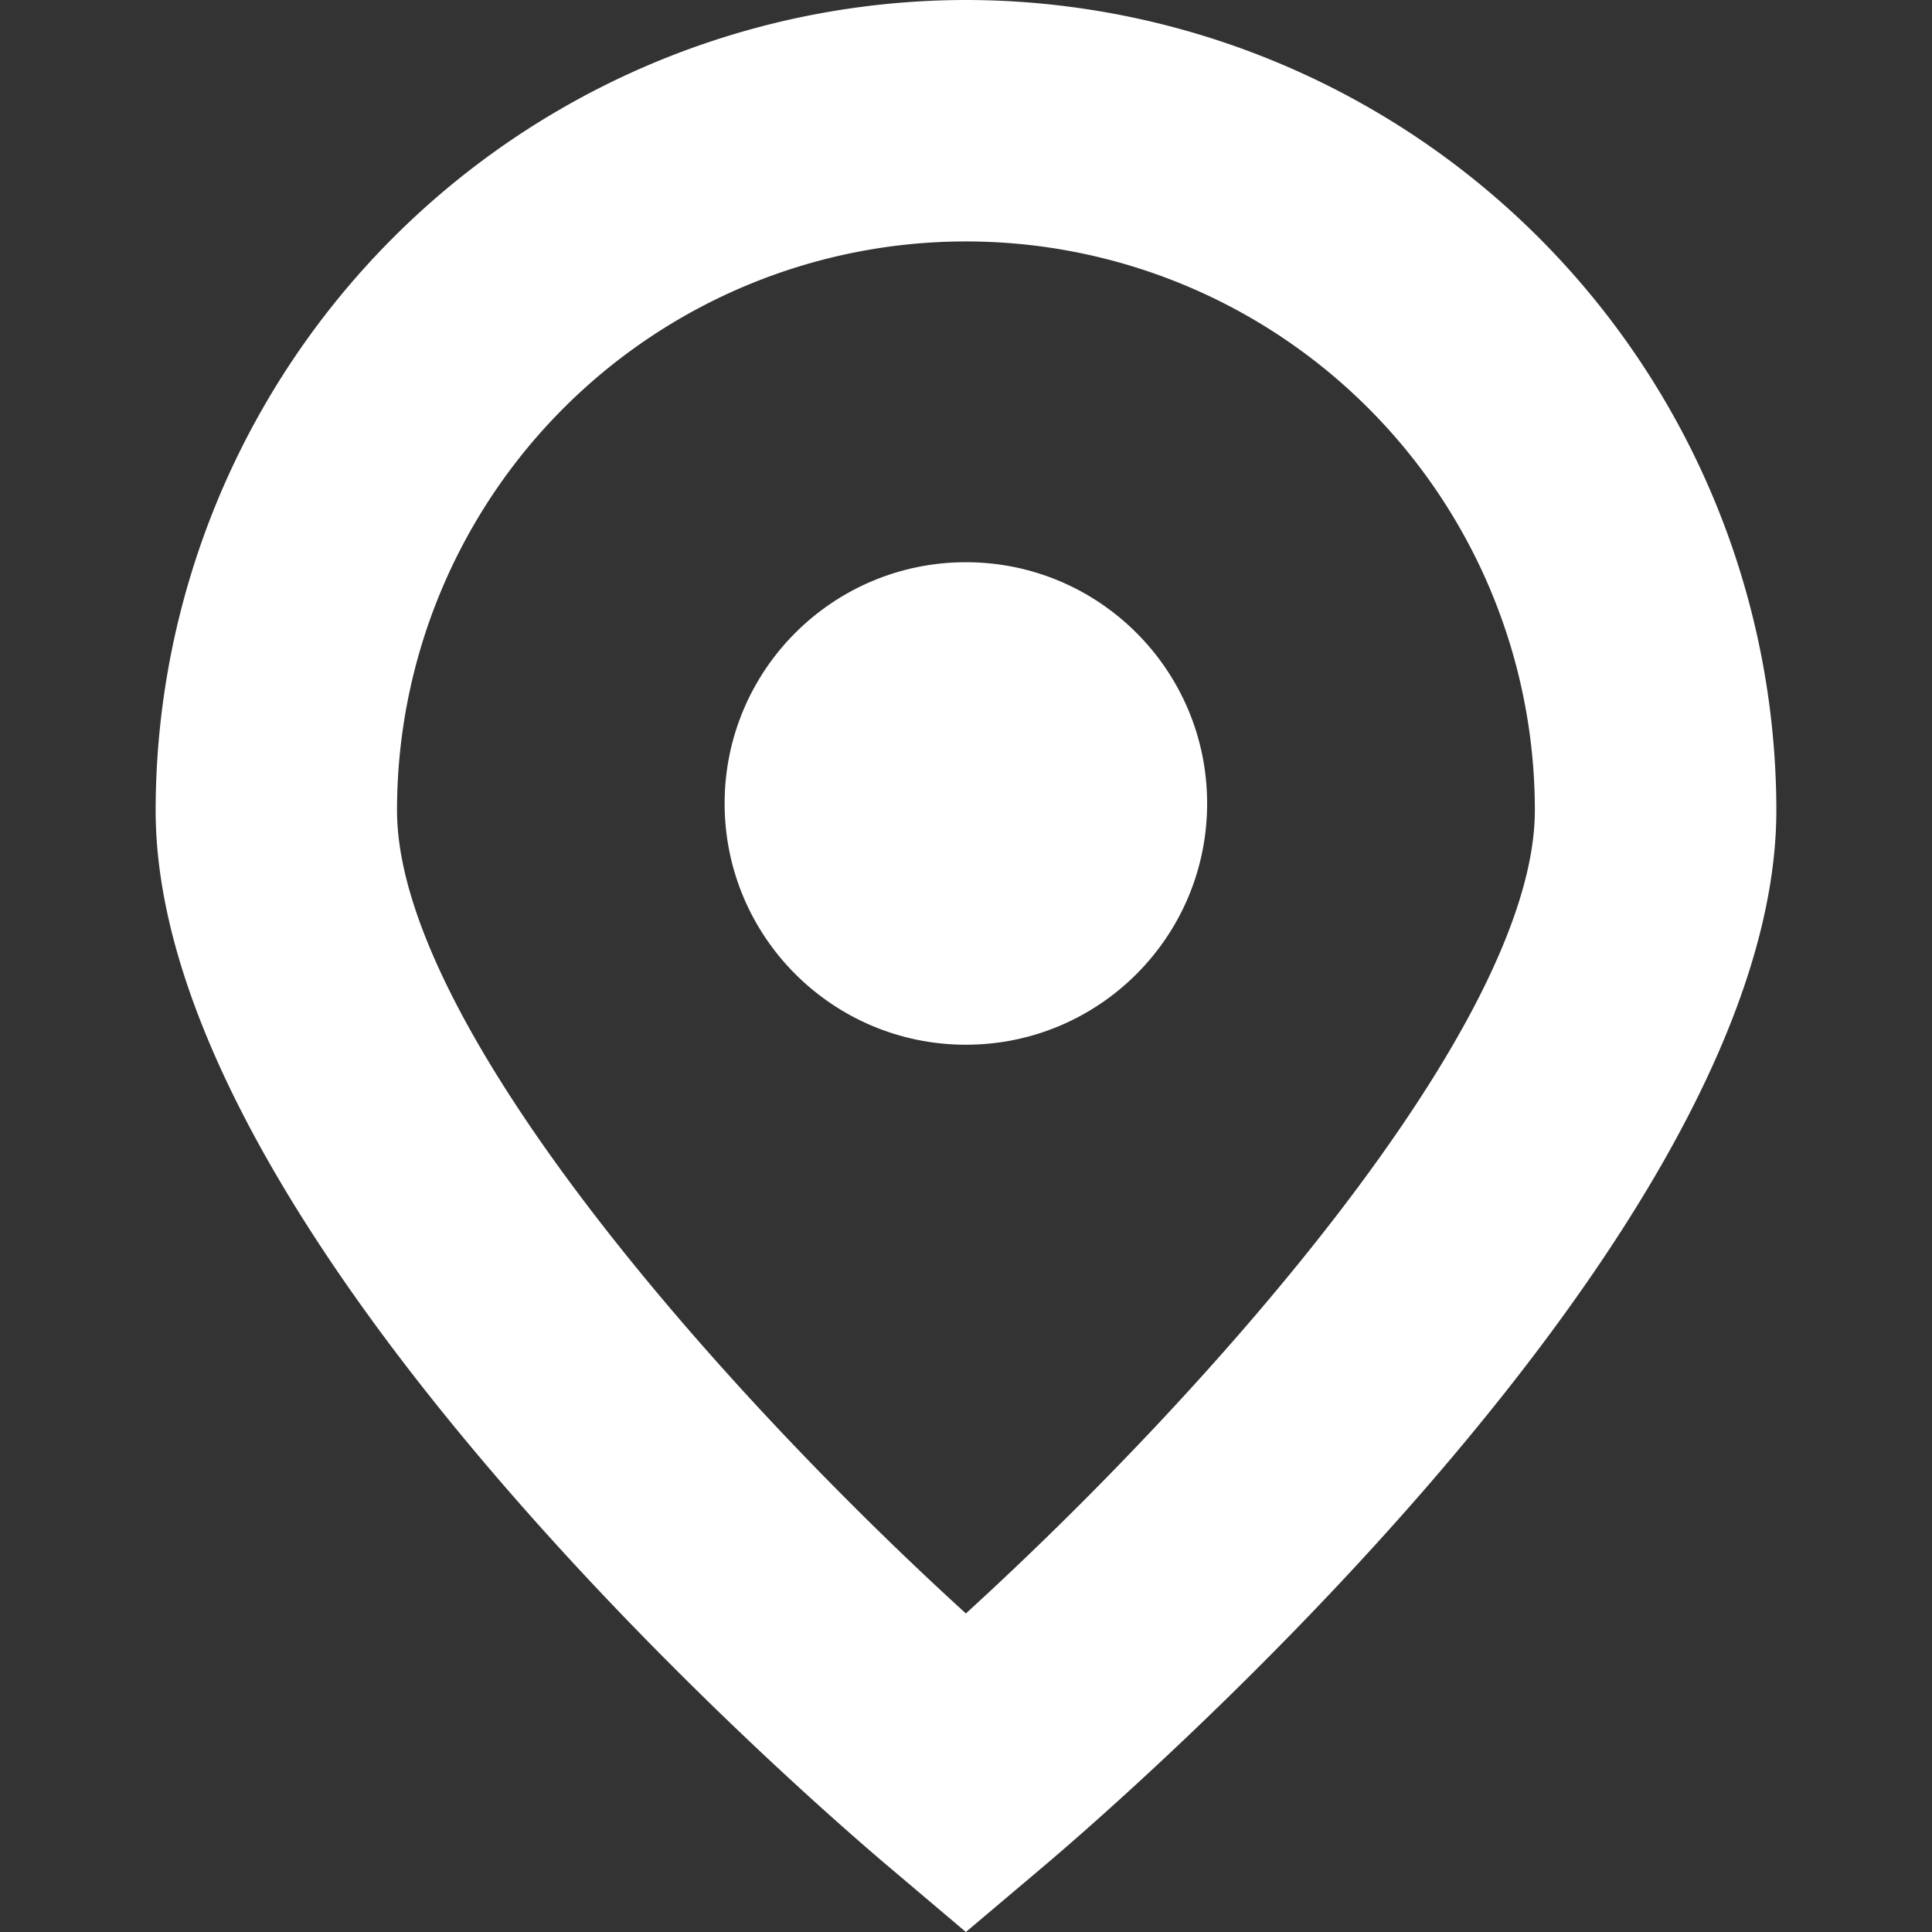 <svg xmlns="http://www.w3.org/2000/svg" xmlns:xlink="http://www.w3.org/1999/xlink" width="16" height="16" viewBox="0 0 16 16">
  <rect x="0" y="0" width="16" height="16" fill="#333333" stroke="none"/>
  <defs>
    <clipPath id="clip-path">
      <rect id="Rectangle_14485" data-name="Rectangle 14485" width="16" height="16" transform="translate(216 378)" fill="#fff"/>
    </clipPath>
  </defs>
  <g id="Mask_Group_8" data-name="Mask Group 8" transform="translate(-216 -378)" clip-path="url(#clip-path)">
    <g id="Search_results_for_Location_-_Flaticon-13_2_" data-name="Search results for Location - Flaticon-13 (2)" transform="translate(215.999 377.986)">
      <path id="Path_58303" data-name="Path 58303" d="M8,.014A6.718,6.718,0,0,0,1.29,6.725c0,3.516,5.444,8.219,6.067,8.745L8,16.014l.645-.545c.621-.525,6.067-5.229,6.067-8.745A6.718,6.718,0,0,0,8,.014ZM8,13.376C5.957,11.515,3.289,8.491,3.289,6.725a4.711,4.711,0,1,1,9.423,0C12.711,8.487,10.043,11.513,8,13.376Z" fill="#fff"/>
      <circle id="Ellipse_11" data-name="Ellipse 11" cx="1.998" cy="1.998" r="1.998" transform="translate(6.002 4.67)" fill="#fff"/>
    </g>
  </g>
</svg>
